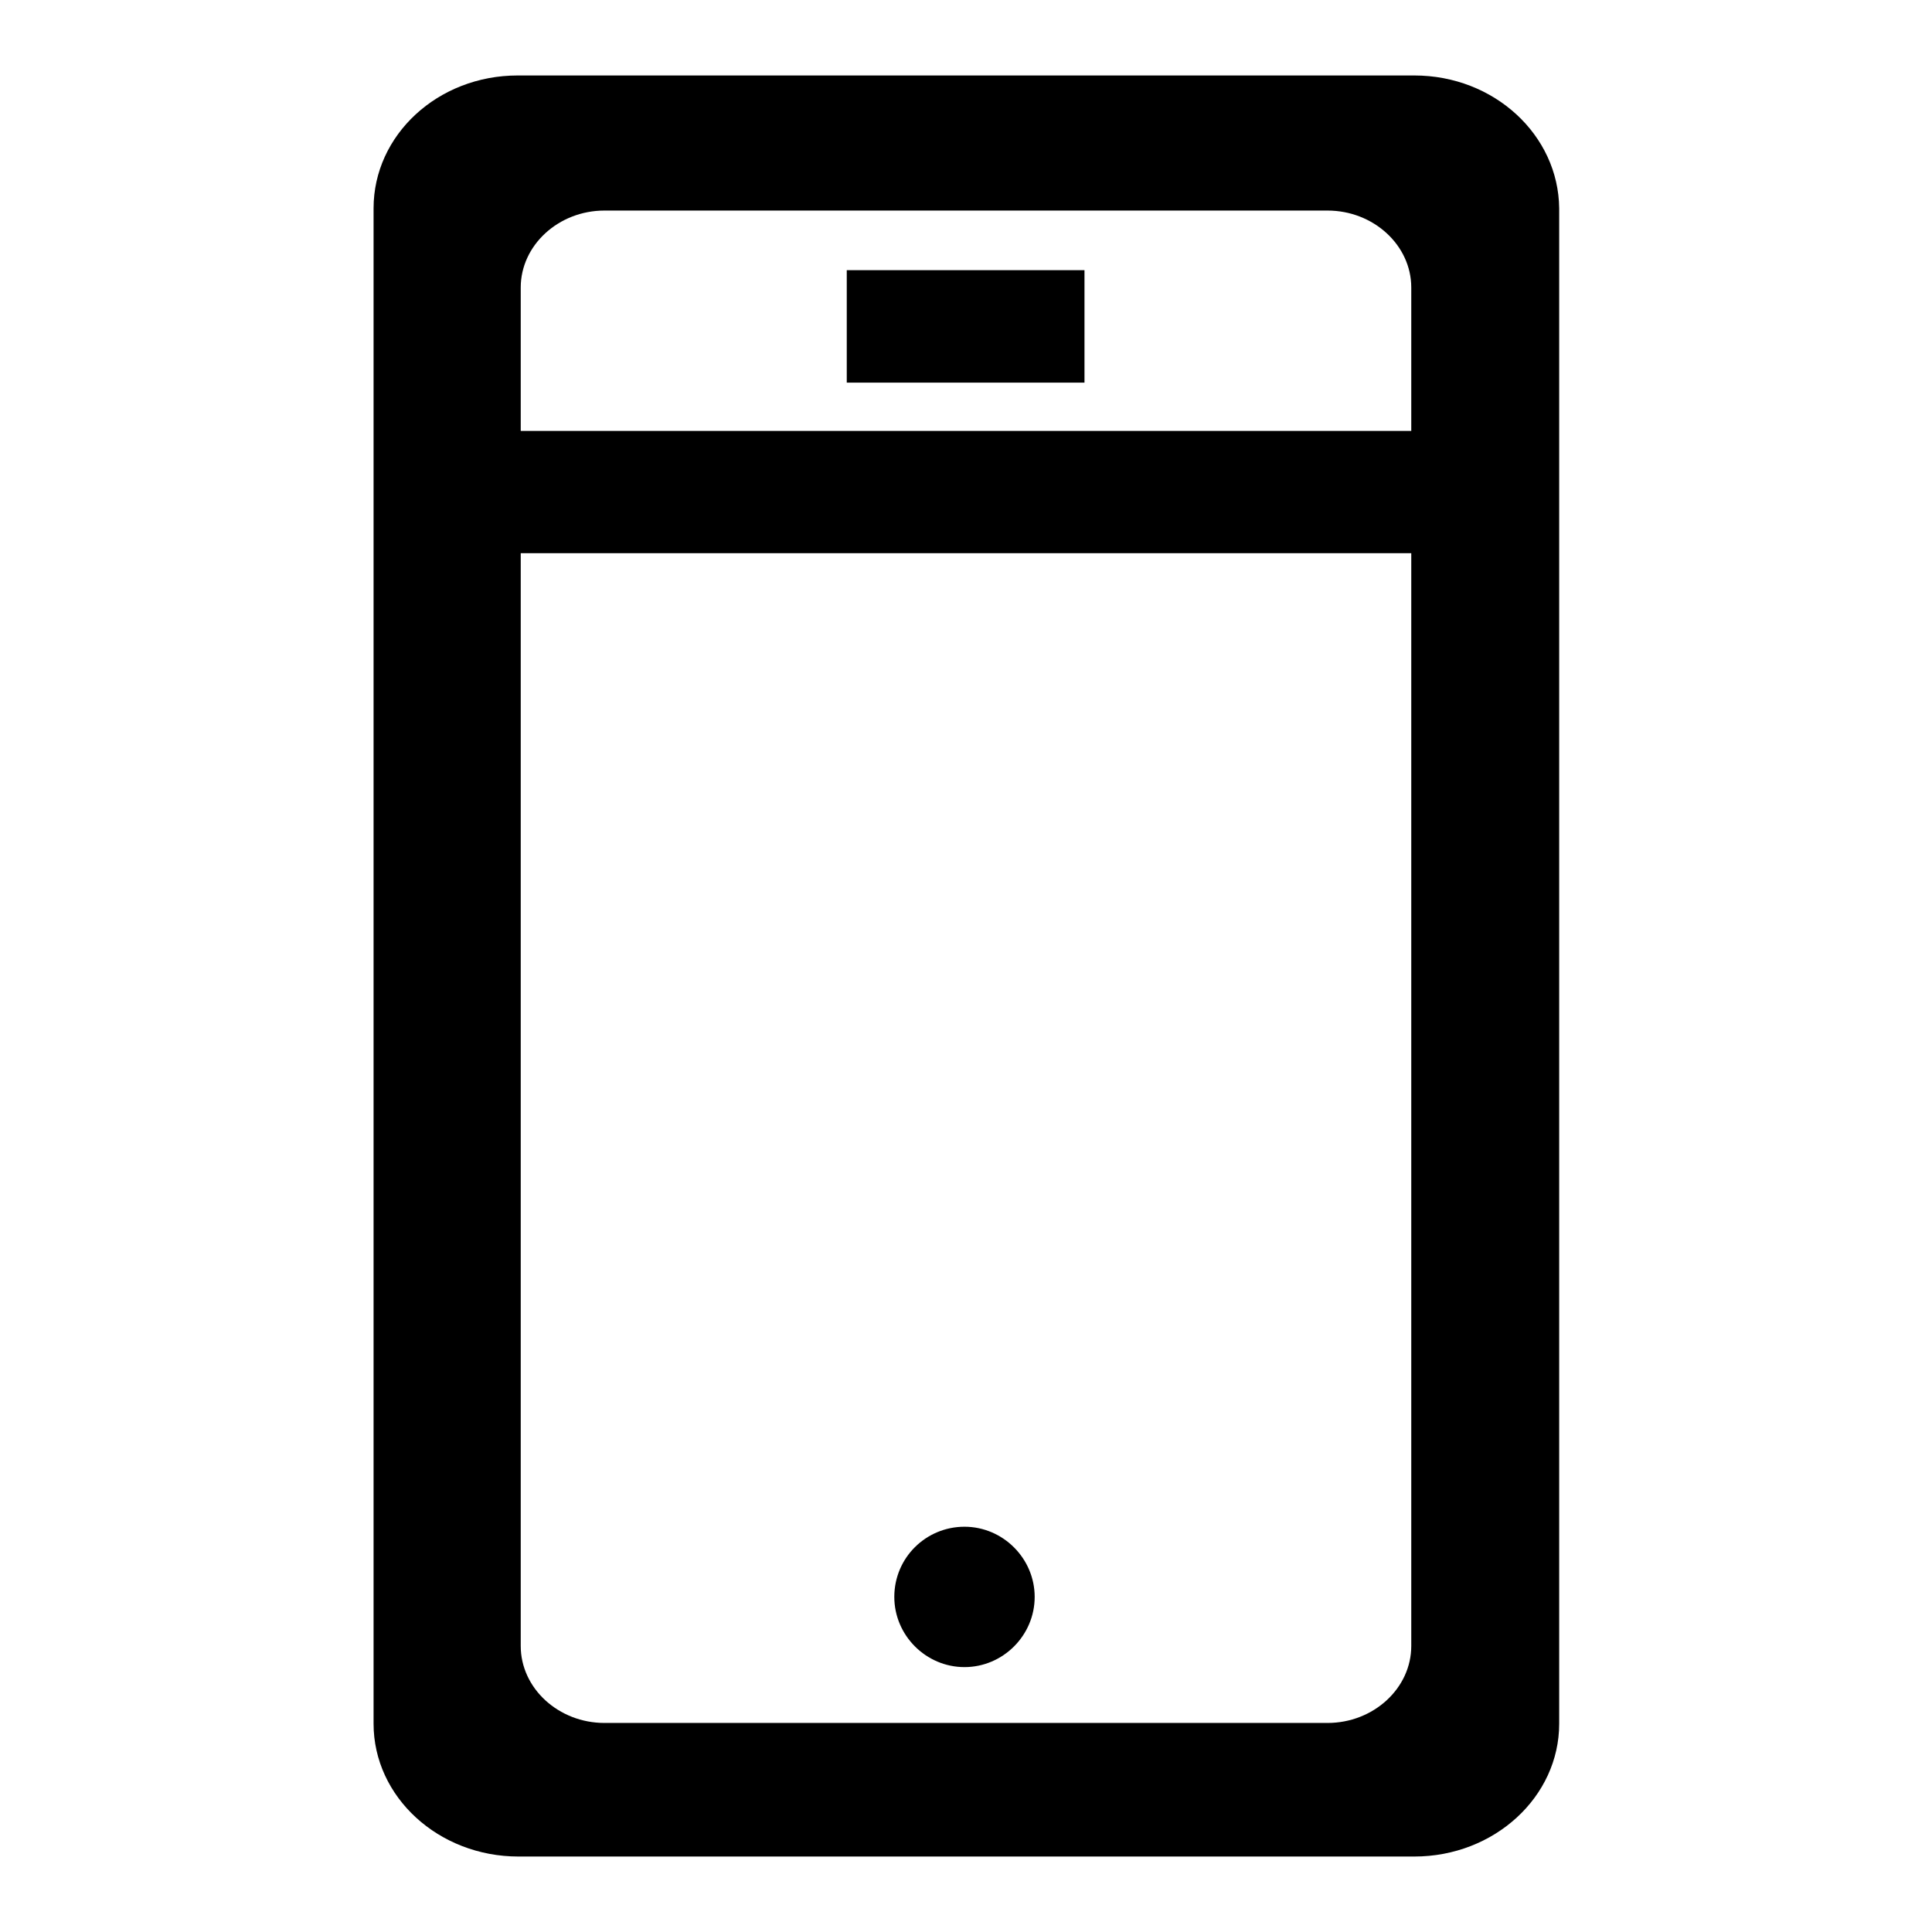 <?xml version="1.0" encoding="utf-8"?>
<!-- Svg Vector Icons : http://www.onlinewebfonts.com/icon -->
<!DOCTYPE svg PUBLIC "-//W3C//DTD SVG 1.1//EN" "http://www.w3.org/Graphics/SVG/1.1/DTD/svg11.dtd">
<svg version="1.1" xmlns="http://www.w3.org/2000/svg" xmlns:xlink="http://www.w3.org/1999/xlink" x="0px" y="0px" viewBox="0 0 256 256" enable-background="new 0 0 256 256" xml:space="preserve">
<g> <path fill="#000000" d="M187.4,10H68.6C58,10,49.5,17.9,49.5,27.6v200.8c0,9.7,8.6,17.6,19.2,17.6h118.7c10.6,0,19.2-7.9,19.2-17.6 V27.6C206.5,17.9,198,10,187.4,10z M187,218.1c0,5.6-5,10.2-11.1,10.2H80.1c-6.1,0-11.1-4.6-11.1-10.2v-180c0-5.6,5-10.2,11.1-10.2 h95.8c6.1,0,11.1,4.6,11.1,10.2V218.1L187,218.1z"/> <path fill="#000000" d="M118.5,211.6c0,5.1,4.2,9.3,9.3,9.3c5.1,0,9.3-4.2,9.3-9.3c0,0,0,0,0,0c0-5.1-4.2-9.3-9.3-9.3 S118.5,206.4,118.5,211.6z"/> <path fill="#000000" d="M112.2,35.8h31.5v14.9h-31.5V35.8z M67.7,57.1h120.1v16.2H67.7V57.1z"/></g>
</svg>